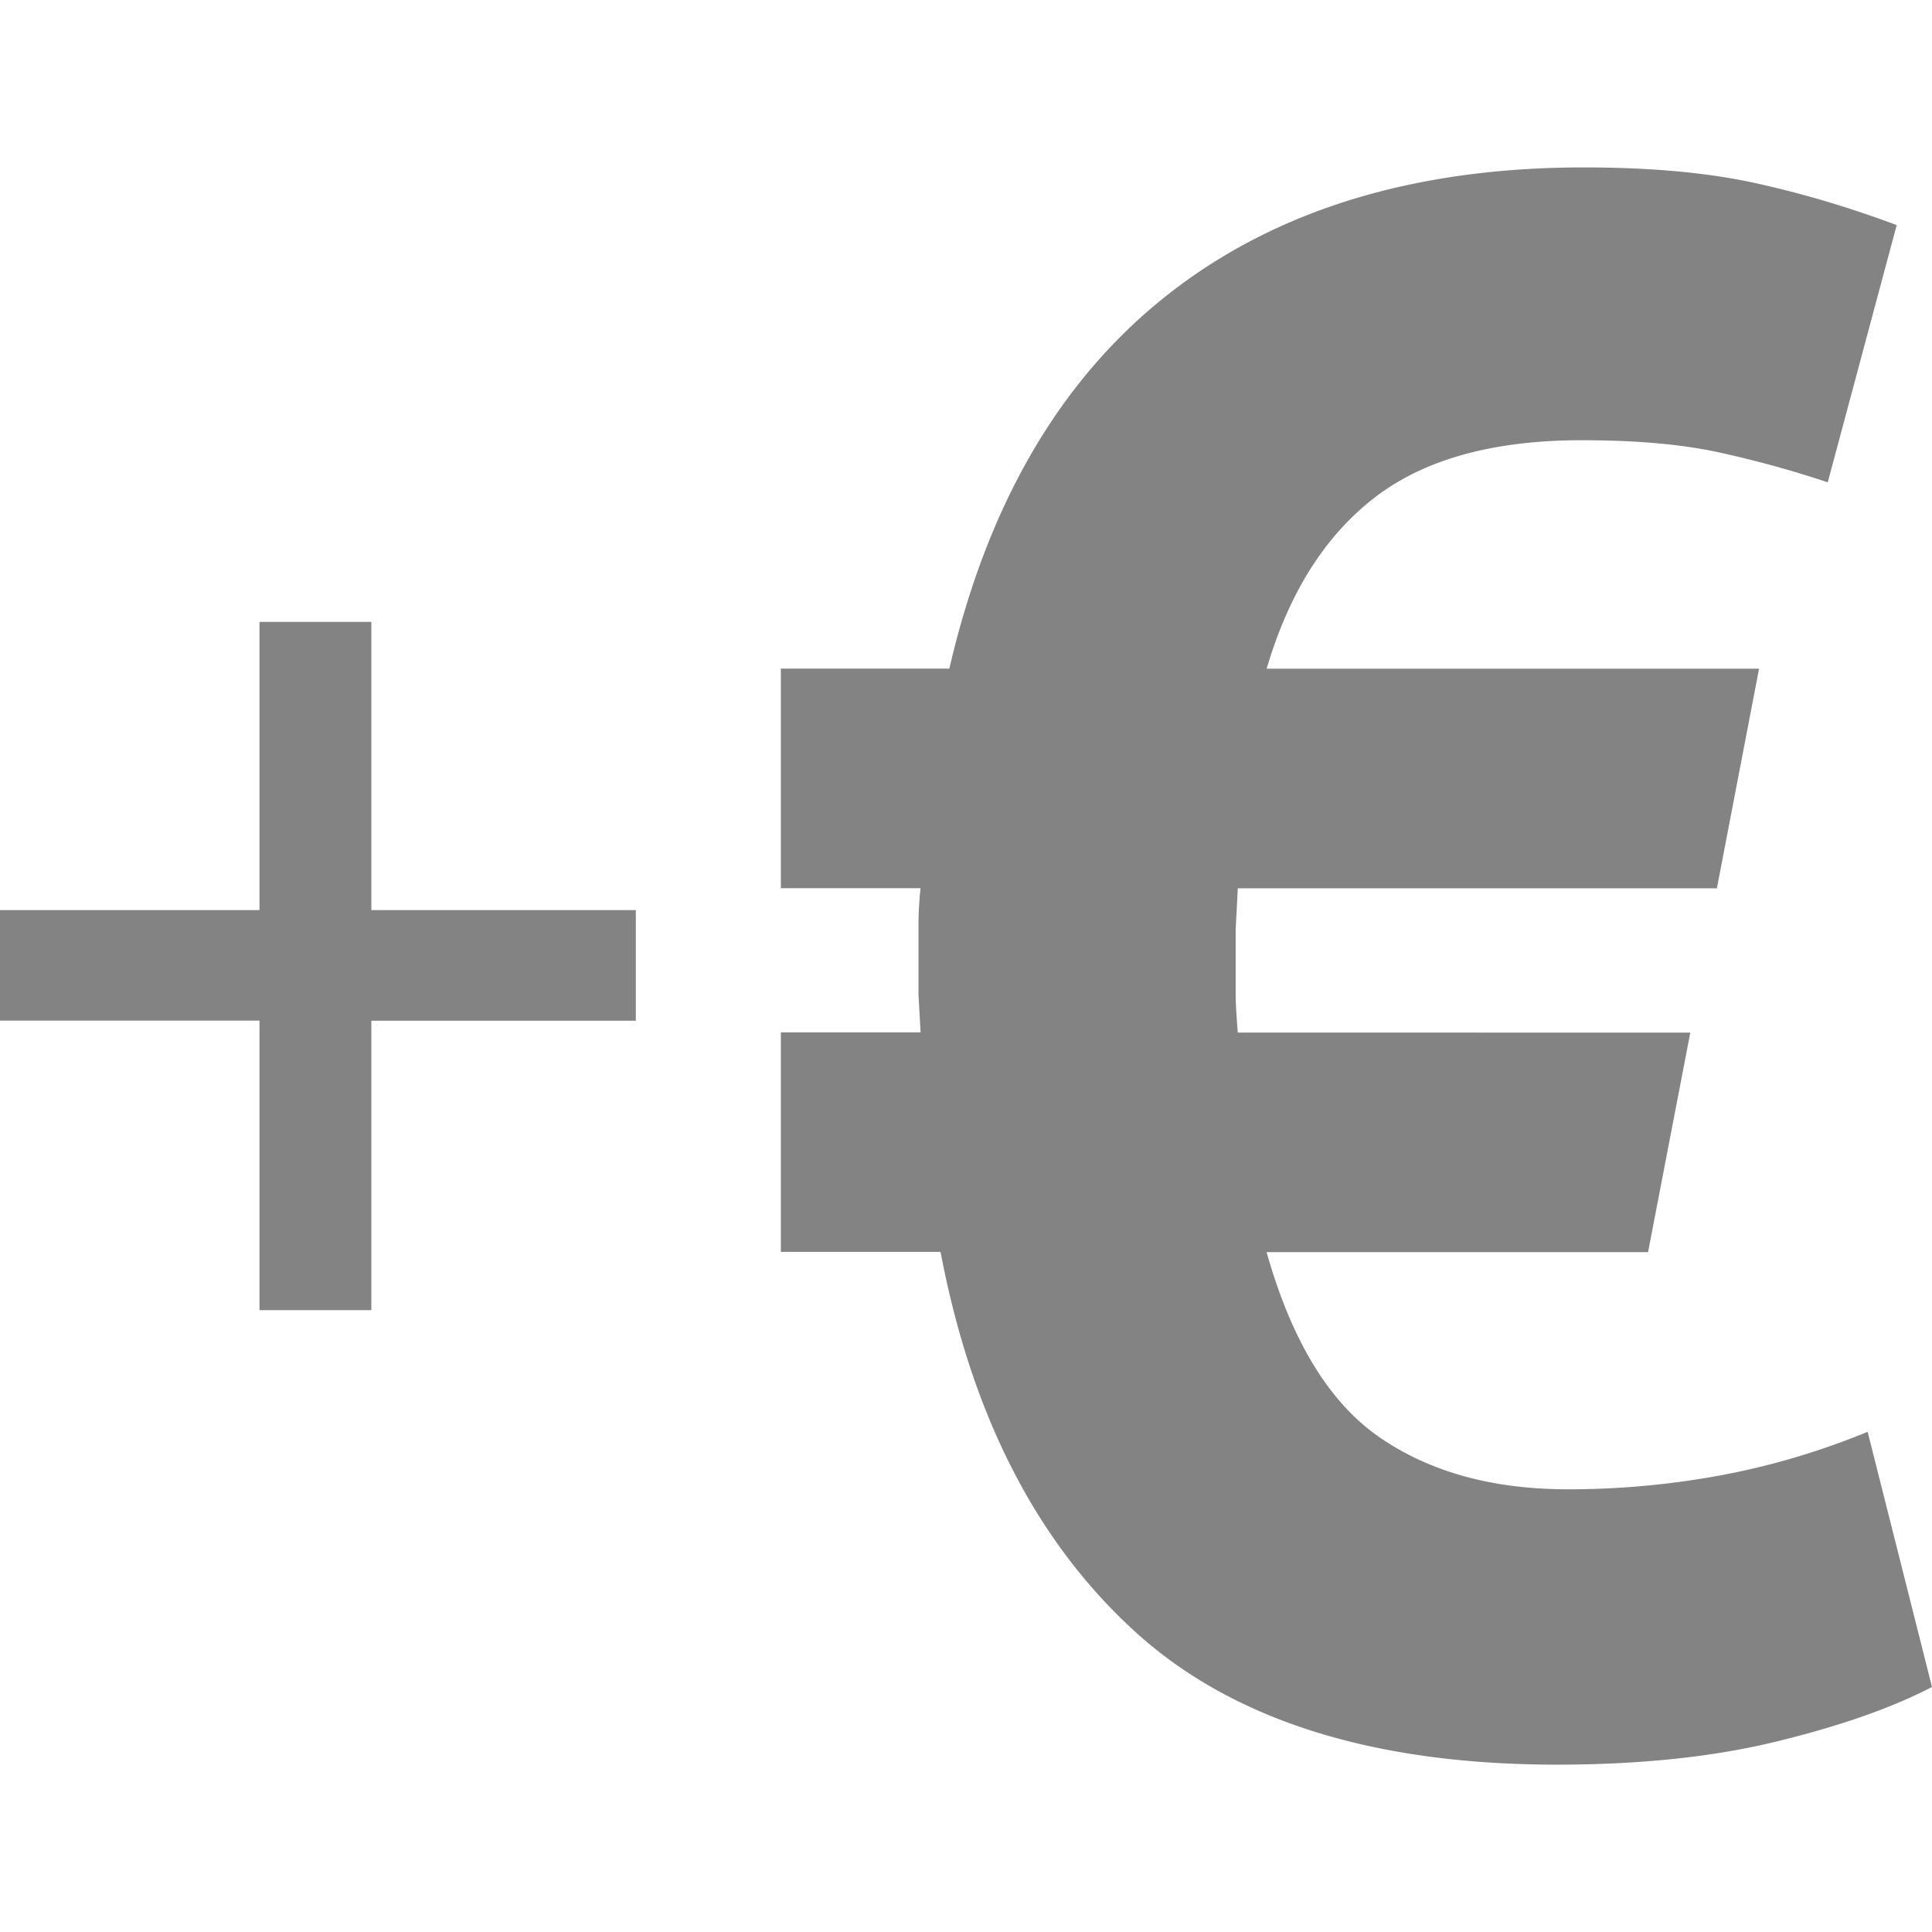 <svg xmlns="http://www.w3.org/2000/svg" width="29" height="29" xmlns:v="https://vecta.io/nano"><path fill="#838383" d="M-.074 13.661h3.969V9.335h1.679v4.326h3.97v1.66h-3.97v4.345H3.895V15.32H-.074v-1.659zm14.324-3.624c.576-2.488 1.677-4.361 3.295-5.627s3.697-1.897 6.229-1.897c.998 0 1.854.078 2.563.233s1.421.366 2.133.633L27.435 7.24a15.7 15.7 0 0 0-1.631-.449c-.556-.122-1.242-.183-2.063-.183-1.332 0-2.37.289-3.114.866s-1.281 1.432-1.614 2.563h7.391l-.633 3.297H18.58l-.032.615v.983c0 .132.012.322.032.567l6.792.001-.634 3.295h-5.726c.376 1.332.941 2.26 1.698 2.781s1.698.779 2.83.779c.731 0 1.475-.063 2.229-.199s1.511-.354 2.265-.664l.966 3.83c-.601.313-1.37.582-2.314.814s-2.048.352-3.313.352c-2.774 0-4.895-.672-6.359-2.018s-2.432-3.234-2.896-5.679h-2.397v-3.295h2.097l-.031-.566v-.466-.566c0-.2.012-.389.031-.566h-2.097v-3.296h2.529z"/></svg>